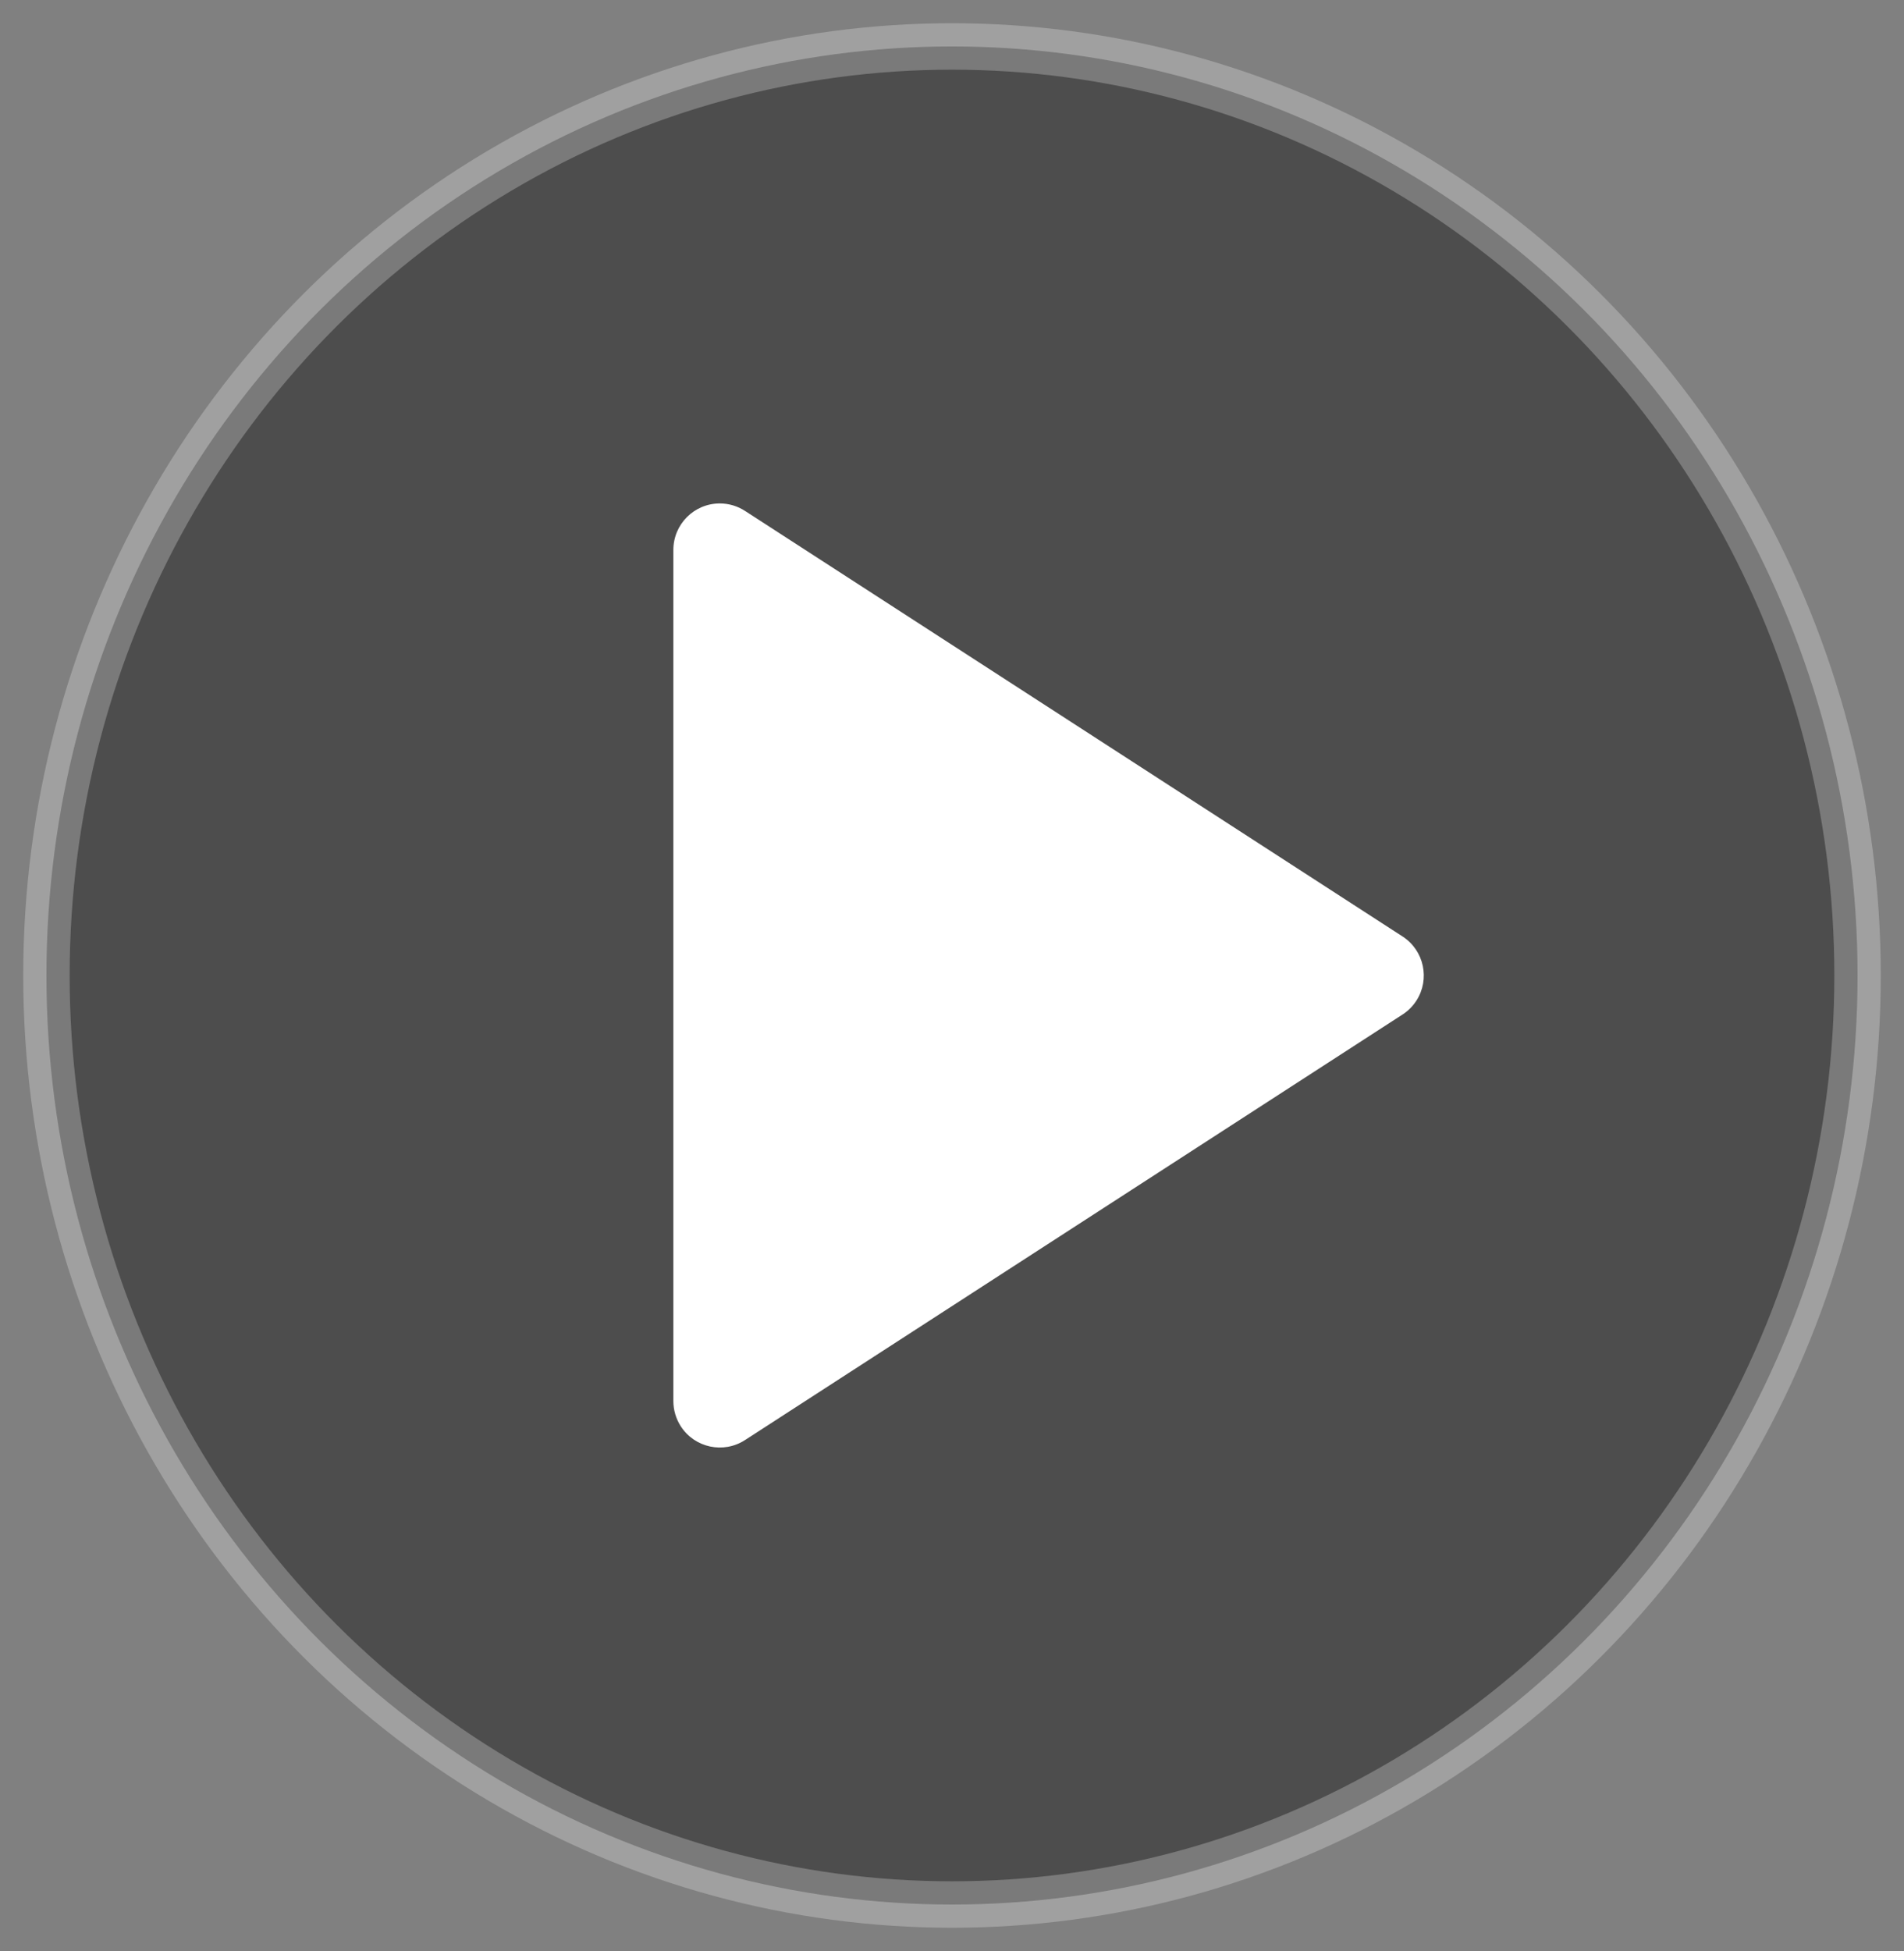 <?xml version="1.0" encoding="UTF-8"?>
<svg width="41px" height="42px" viewBox="0 0 41 42" version="1.1" xmlns="http://www.w3.org/2000/svg" xmlns:xlink="http://www.w3.org/1999/xlink">
    <rect x="0" y="0" width="41" height="42" fill="#808080" stroke="none"/>
    <!-- Generator: Sketch 61.2 (89653) - https://sketch.com -->
    <title>BT_Play</title>
    <desc>Created with Sketch.</desc>
    <g id="Page-1" stroke="none" stroke-width="1" fill="none" fill-rule="evenodd">
        <g id="Web_Solitaire_1200" transform="translate(-858, -479)">
            <g id="MyTuner_Online" transform="translate(821, 263)">
                <g id="BT_Play" transform="translate(38, 217)">
                    <g id="BT_Radio" fill="#000000" fill-opacity="0.4" stroke="#FFFFFF" stroke-opacity="0.25">
                        <g id="Background" transform="translate(-0, -0)">
                            <ellipse id="Oval" cx="19.5" cy="20" rx="19.5" ry="20"></ellipse>
                        </g>
                    </g>
                    <path d="M15.043,9.999 L29.202,19.16 C29.666,19.46 29.799,20.08 29.499,20.543 C29.422,20.662 29.321,20.763 29.202,20.84 L15.043,30.001 C14.58,30.301 13.96,30.169 13.66,29.705 C13.556,29.543 13.5,29.355 13.5,29.162 L13.5,10.838 C13.5,10.286 13.948,9.838 14.5,9.838 C14.693,9.838 14.881,9.894 15.043,9.999 Z" id="Path-151" fill="#FFFFFF"></path>
                </g>
            </g>
        </g>
    </g>
</svg>